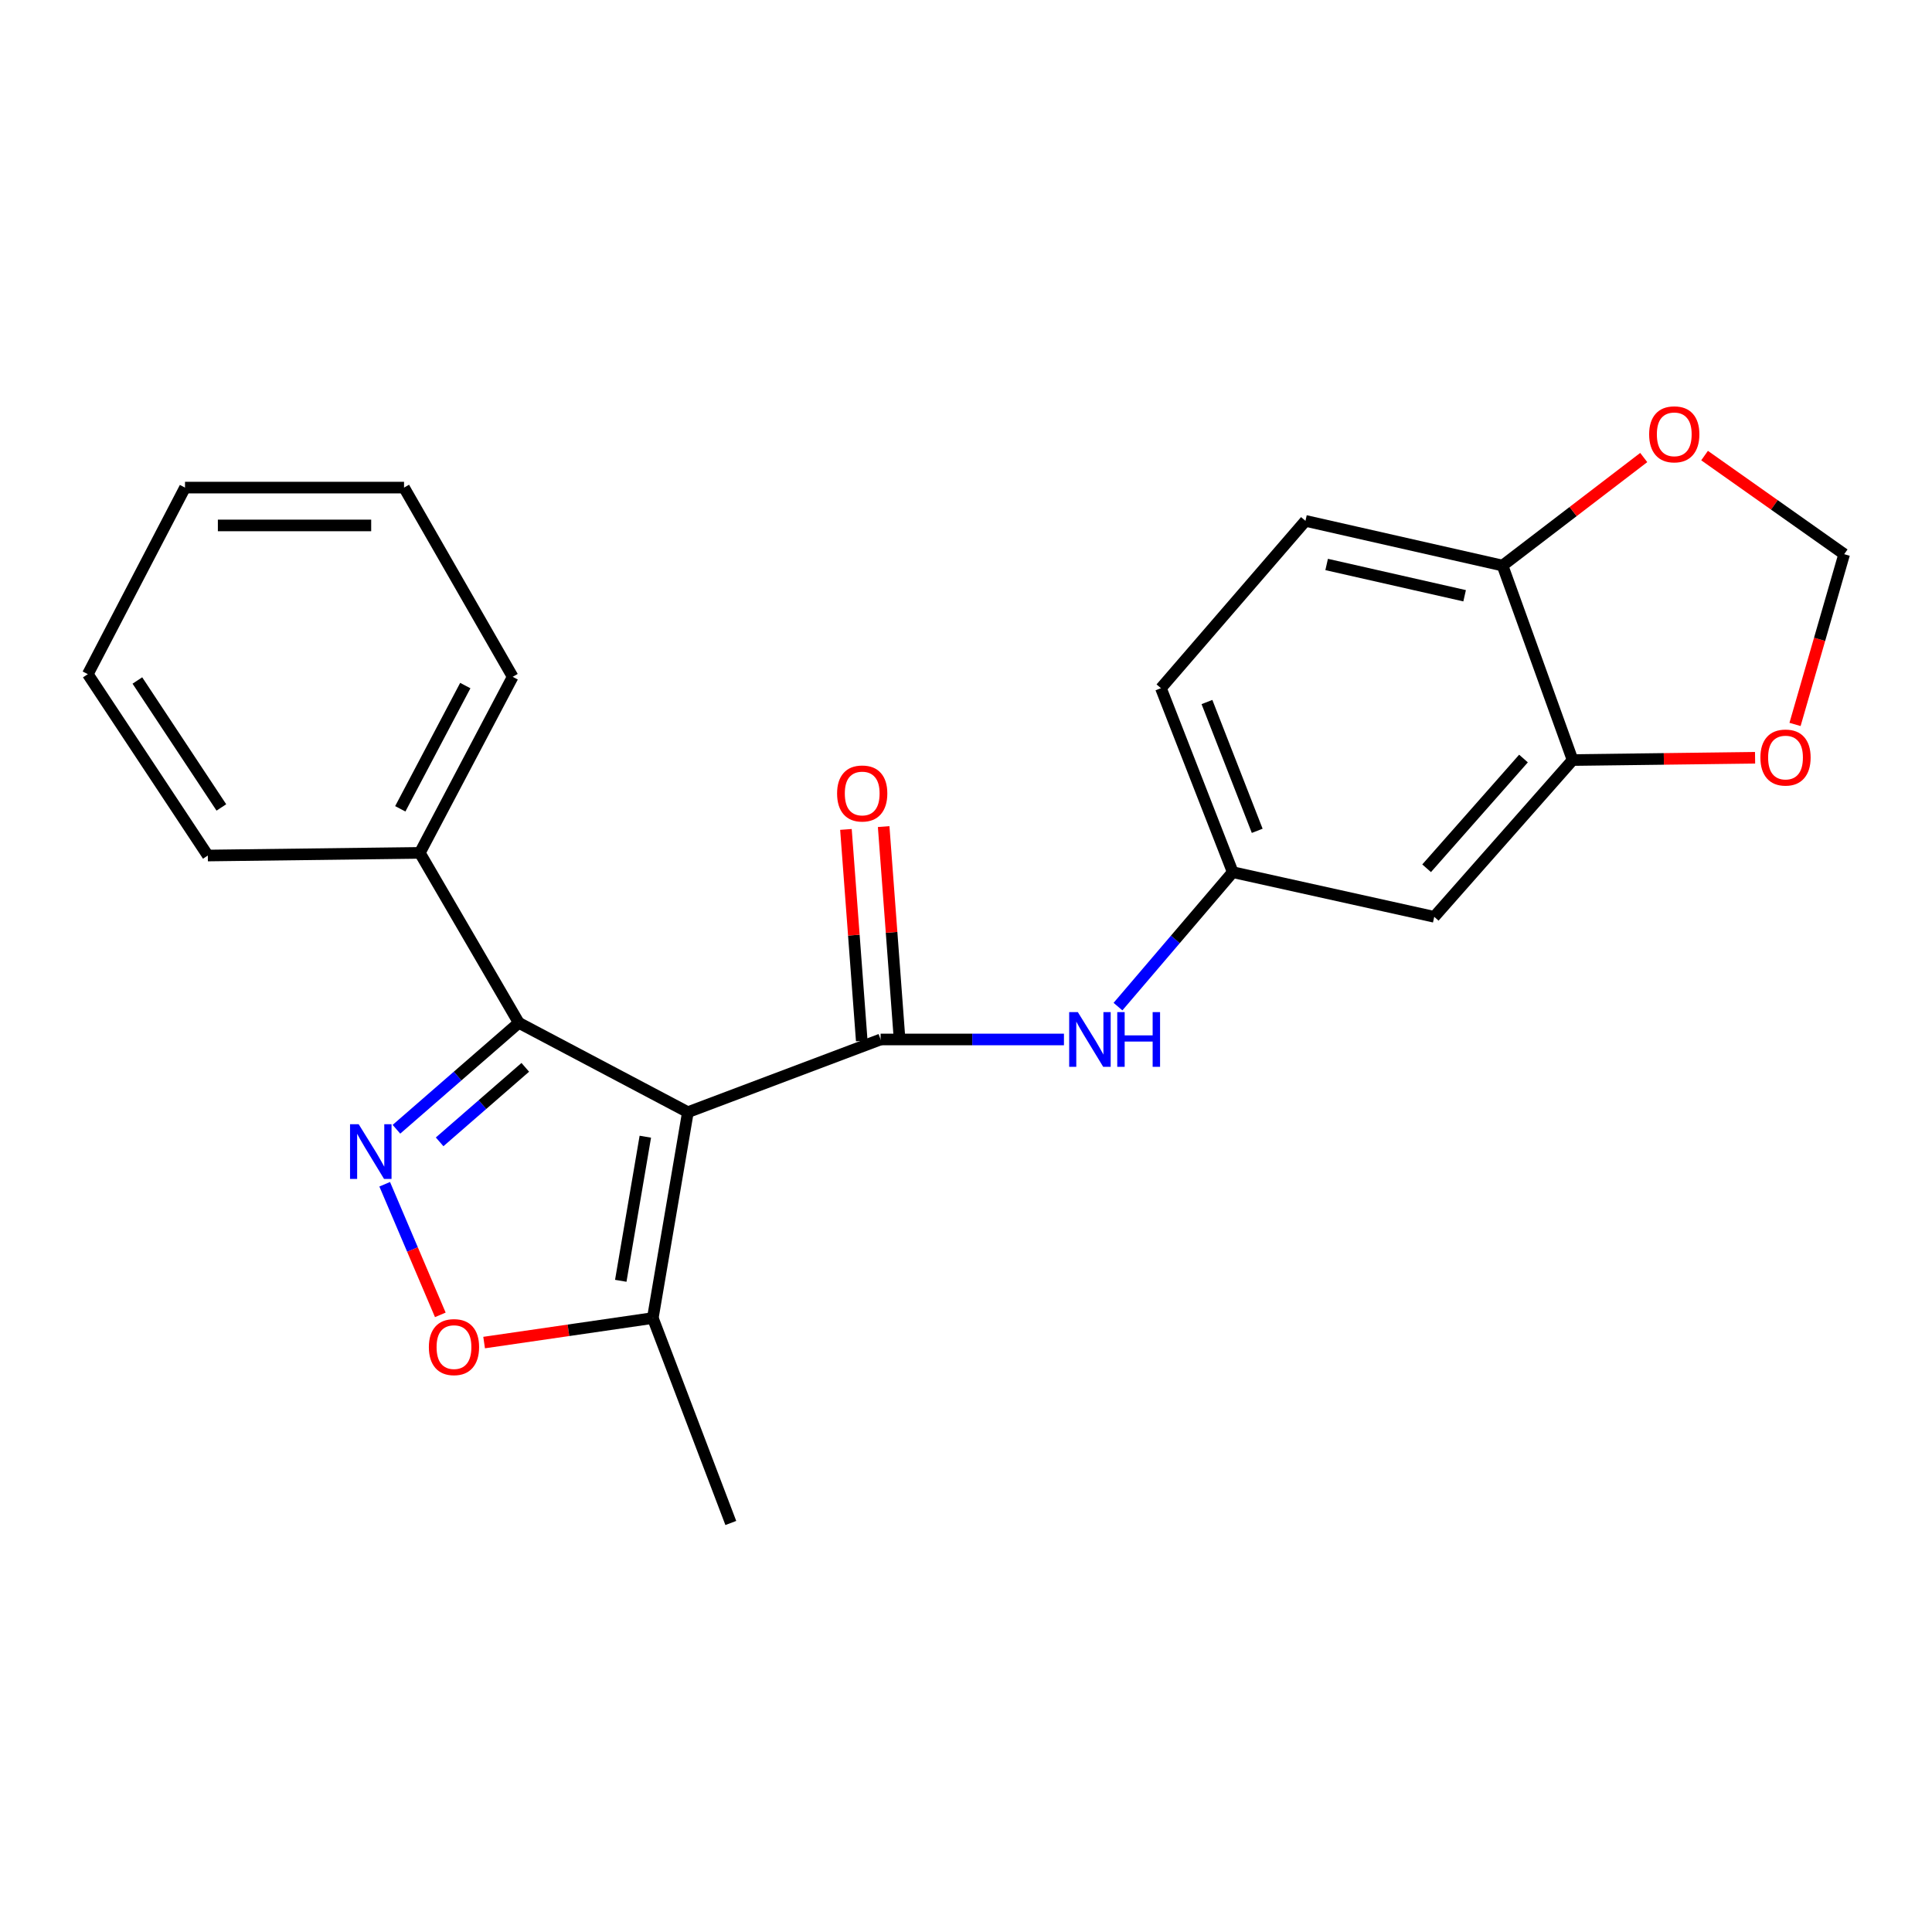 <?xml version='1.0' encoding='iso-8859-1'?>
<svg version='1.1' baseProfile='full'
              xmlns='http://www.w3.org/2000/svg'
                      xmlns:rdkit='http://www.rdkit.org/xml'
                      xmlns:xlink='http://www.w3.org/1999/xlink'
                  xml:space='preserve'
width='1000px' height='1000px' viewBox='0 0 1000 1000'>
<!-- END OF HEADER -->
<rect style='opacity:1.0;fill:#FFFFFF;stroke:none' width='1000' height='1000' x='0' y='0'> </rect>
<path class='bond-0' d='M 356.05,575.661 L 455.806,538.028' style='fill:none;fill-rule:evenodd;stroke:#000000;stroke-width:6px;stroke-linecap:butt;stroke-linejoin:miter;stroke-opacity:1' />
<path class='bond-2' d='M 356.05,575.661 L 268.533,529.411' style='fill:none;fill-rule:evenodd;stroke:#000000;stroke-width:6px;stroke-linecap:butt;stroke-linejoin:miter;stroke-opacity:1' />
<path class='bond-4' d='M 356.05,575.661 L 337.892,682.217' style='fill:none;fill-rule:evenodd;stroke:#000000;stroke-width:6px;stroke-linecap:butt;stroke-linejoin:miter;stroke-opacity:1' />
<path class='bond-4' d='M 334.021,588.354 L 321.31,662.944' style='fill:none;fill-rule:evenodd;stroke:#000000;stroke-width:6px;stroke-linecap:butt;stroke-linejoin:miter;stroke-opacity:1' />
<path class='bond-5' d='M 455.806,538.028 L 503.252,538.028' style='fill:none;fill-rule:evenodd;stroke:#000000;stroke-width:6px;stroke-linecap:butt;stroke-linejoin:miter;stroke-opacity:1' />
<path class='bond-5' d='M 503.252,538.028 L 550.699,538.028' style='fill:none;fill-rule:evenodd;stroke:#0000FF;stroke-width:6px;stroke-linecap:butt;stroke-linejoin:miter;stroke-opacity:1' />
<path class='bond-11' d='M 465.571,537.297 L 461.477,482.573' style='fill:none;fill-rule:evenodd;stroke:#000000;stroke-width:6px;stroke-linecap:butt;stroke-linejoin:miter;stroke-opacity:1' />
<path class='bond-11' d='M 461.477,482.573 L 457.383,427.849' style='fill:none;fill-rule:evenodd;stroke:#FF0000;stroke-width:6px;stroke-linecap:butt;stroke-linejoin:miter;stroke-opacity:1' />
<path class='bond-11' d='M 446.042,538.758 L 441.948,484.034' style='fill:none;fill-rule:evenodd;stroke:#000000;stroke-width:6px;stroke-linecap:butt;stroke-linejoin:miter;stroke-opacity:1' />
<path class='bond-11' d='M 441.948,484.034 L 437.854,429.31' style='fill:none;fill-rule:evenodd;stroke:#FF0000;stroke-width:6px;stroke-linecap:butt;stroke-linejoin:miter;stroke-opacity:1' />
<path class='bond-1' d='M 205.197,584.509 L 236.865,556.96' style='fill:none;fill-rule:evenodd;stroke:#0000FF;stroke-width:6px;stroke-linecap:butt;stroke-linejoin:miter;stroke-opacity:1' />
<path class='bond-1' d='M 236.865,556.96 L 268.533,529.411' style='fill:none;fill-rule:evenodd;stroke:#000000;stroke-width:6px;stroke-linecap:butt;stroke-linejoin:miter;stroke-opacity:1' />
<path class='bond-1' d='M 227.55,591.019 L 249.718,571.735' style='fill:none;fill-rule:evenodd;stroke:#0000FF;stroke-width:6px;stroke-linecap:butt;stroke-linejoin:miter;stroke-opacity:1' />
<path class='bond-1' d='M 249.718,571.735 L 271.886,552.451' style='fill:none;fill-rule:evenodd;stroke:#000000;stroke-width:6px;stroke-linecap:butt;stroke-linejoin:miter;stroke-opacity:1' />
<path class='bond-23' d='M 199.118,612.968 L 213.513,646.768' style='fill:none;fill-rule:evenodd;stroke:#0000FF;stroke-width:6px;stroke-linecap:butt;stroke-linejoin:miter;stroke-opacity:1' />
<path class='bond-23' d='M 213.513,646.768 L 227.907,680.569' style='fill:none;fill-rule:evenodd;stroke:#FF0000;stroke-width:6px;stroke-linecap:butt;stroke-linejoin:miter;stroke-opacity:1' />
<path class='bond-14' d='M 268.533,529.411 L 217.3,441.448' style='fill:none;fill-rule:evenodd;stroke:#000000;stroke-width:6px;stroke-linecap:butt;stroke-linejoin:miter;stroke-opacity:1' />
<path class='bond-3' d='M 250.58,694.909 L 294.236,688.563' style='fill:none;fill-rule:evenodd;stroke:#FF0000;stroke-width:6px;stroke-linecap:butt;stroke-linejoin:miter;stroke-opacity:1' />
<path class='bond-3' d='M 294.236,688.563 L 337.892,682.217' style='fill:none;fill-rule:evenodd;stroke:#000000;stroke-width:6px;stroke-linecap:butt;stroke-linejoin:miter;stroke-opacity:1' />
<path class='bond-17' d='M 337.892,682.217 L 378.266,788.295' style='fill:none;fill-rule:evenodd;stroke:#000000;stroke-width:6px;stroke-linecap:butt;stroke-linejoin:miter;stroke-opacity:1' />
<path class='bond-10' d='M 578.664,521.021 L 608.364,486.229' style='fill:none;fill-rule:evenodd;stroke:#0000FF;stroke-width:6px;stroke-linecap:butt;stroke-linejoin:miter;stroke-opacity:1' />
<path class='bond-10' d='M 608.364,486.229 L 638.064,451.436' style='fill:none;fill-rule:evenodd;stroke:#000000;stroke-width:6px;stroke-linecap:butt;stroke-linejoin:miter;stroke-opacity:1' />
<path class='bond-6' d='M 813.979,393.403 L 742.358,474.544' style='fill:none;fill-rule:evenodd;stroke:#000000;stroke-width:6px;stroke-linecap:butt;stroke-linejoin:miter;stroke-opacity:1' />
<path class='bond-6' d='M 788.554,392.615 L 738.419,449.414' style='fill:none;fill-rule:evenodd;stroke:#000000;stroke-width:6px;stroke-linecap:butt;stroke-linejoin:miter;stroke-opacity:1' />
<path class='bond-9' d='M 813.979,393.403 L 861.202,392.811' style='fill:none;fill-rule:evenodd;stroke:#000000;stroke-width:6px;stroke-linecap:butt;stroke-linejoin:miter;stroke-opacity:1' />
<path class='bond-9' d='M 861.202,392.811 L 908.425,392.219' style='fill:none;fill-rule:evenodd;stroke:#FF0000;stroke-width:6px;stroke-linecap:butt;stroke-linejoin:miter;stroke-opacity:1' />
<path class='bond-25' d='M 813.979,393.403 L 777.717,292.733' style='fill:none;fill-rule:evenodd;stroke:#000000;stroke-width:6px;stroke-linecap:butt;stroke-linejoin:miter;stroke-opacity:1' />
<path class='bond-7' d='M 742.358,474.544 L 638.064,451.436' style='fill:none;fill-rule:evenodd;stroke:#000000;stroke-width:6px;stroke-linecap:butt;stroke-linejoin:miter;stroke-opacity:1' />
<path class='bond-8' d='M 777.717,292.733 L 675.697,269.602' style='fill:none;fill-rule:evenodd;stroke:#000000;stroke-width:6px;stroke-linecap:butt;stroke-linejoin:miter;stroke-opacity:1' />
<path class='bond-8' d='M 758.084,308.362 L 686.67,292.171' style='fill:none;fill-rule:evenodd;stroke:#000000;stroke-width:6px;stroke-linecap:butt;stroke-linejoin:miter;stroke-opacity:1' />
<path class='bond-12' d='M 777.717,292.733 L 814.256,264.772' style='fill:none;fill-rule:evenodd;stroke:#000000;stroke-width:6px;stroke-linecap:butt;stroke-linejoin:miter;stroke-opacity:1' />
<path class='bond-12' d='M 814.256,264.772 L 850.796,236.812' style='fill:none;fill-rule:evenodd;stroke:#FF0000;stroke-width:6px;stroke-linecap:butt;stroke-linejoin:miter;stroke-opacity:1' />
<path class='bond-13' d='M 929.105,374.965 L 941.825,330.906' style='fill:none;fill-rule:evenodd;stroke:#FF0000;stroke-width:6px;stroke-linecap:butt;stroke-linejoin:miter;stroke-opacity:1' />
<path class='bond-13' d='M 941.825,330.906 L 954.545,286.847' style='fill:none;fill-rule:evenodd;stroke:#000000;stroke-width:6px;stroke-linecap:butt;stroke-linejoin:miter;stroke-opacity:1' />
<path class='bond-16' d='M 638.064,451.436 L 600.899,356.205' style='fill:none;fill-rule:evenodd;stroke:#000000;stroke-width:6px;stroke-linecap:butt;stroke-linejoin:miter;stroke-opacity:1' />
<path class='bond-16' d='M 650.733,430.031 L 624.717,363.37' style='fill:none;fill-rule:evenodd;stroke:#000000;stroke-width:6px;stroke-linecap:butt;stroke-linejoin:miter;stroke-opacity:1' />
<path class='bond-26' d='M 882.285,235.807 L 918.415,261.327' style='fill:none;fill-rule:evenodd;stroke:#FF0000;stroke-width:6px;stroke-linecap:butt;stroke-linejoin:miter;stroke-opacity:1' />
<path class='bond-26' d='M 918.415,261.327 L 954.545,286.847' style='fill:none;fill-rule:evenodd;stroke:#000000;stroke-width:6px;stroke-linecap:butt;stroke-linejoin:miter;stroke-opacity:1' />
<path class='bond-18' d='M 217.3,441.448 L 265.367,350.319' style='fill:none;fill-rule:evenodd;stroke:#000000;stroke-width:6px;stroke-linecap:butt;stroke-linejoin:miter;stroke-opacity:1' />
<path class='bond-18' d='M 207.189,418.642 L 240.835,354.852' style='fill:none;fill-rule:evenodd;stroke:#000000;stroke-width:6px;stroke-linecap:butt;stroke-linejoin:miter;stroke-opacity:1' />
<path class='bond-19' d='M 217.3,441.448 L 107.567,442.819' style='fill:none;fill-rule:evenodd;stroke:#000000;stroke-width:6px;stroke-linecap:butt;stroke-linejoin:miter;stroke-opacity:1' />
<path class='bond-15' d='M 675.697,269.602 L 600.899,356.205' style='fill:none;fill-rule:evenodd;stroke:#000000;stroke-width:6px;stroke-linecap:butt;stroke-linejoin:miter;stroke-opacity:1' />
<path class='bond-21' d='M 265.367,350.319 L 209.13,252.38' style='fill:none;fill-rule:evenodd;stroke:#000000;stroke-width:6px;stroke-linecap:butt;stroke-linejoin:miter;stroke-opacity:1' />
<path class='bond-20' d='M 107.567,442.819 L 45.455,348.948' style='fill:none;fill-rule:evenodd;stroke:#000000;stroke-width:6px;stroke-linecap:butt;stroke-linejoin:miter;stroke-opacity:1' />
<path class='bond-20' d='M 114.582,417.932 L 71.103,352.222' style='fill:none;fill-rule:evenodd;stroke:#000000;stroke-width:6px;stroke-linecap:butt;stroke-linejoin:miter;stroke-opacity:1' />
<path class='bond-22' d='M 45.455,348.948 L 95.763,252.38' style='fill:none;fill-rule:evenodd;stroke:#000000;stroke-width:6px;stroke-linecap:butt;stroke-linejoin:miter;stroke-opacity:1' />
<path class='bond-24' d='M 209.13,252.38 L 95.763,252.38' style='fill:none;fill-rule:evenodd;stroke:#000000;stroke-width:6px;stroke-linecap:butt;stroke-linejoin:miter;stroke-opacity:1' />
<path class='bond-24' d='M 192.125,271.963 L 112.768,271.963' style='fill:none;fill-rule:evenodd;stroke:#000000;stroke-width:6px;stroke-linecap:butt;stroke-linejoin:miter;stroke-opacity:1' />
<path  class='atom-2' d='M 185.658 581.9
L 194.938 596.9
Q 195.858 598.38, 197.338 601.06
Q 198.818 603.74, 198.898 603.9
L 198.898 581.9
L 202.658 581.9
L 202.658 610.22
L 198.778 610.22
L 188.818 593.82
Q 187.658 591.9, 186.418 589.7
Q 185.218 587.5, 184.858 586.82
L 184.858 610.22
L 181.178 610.22
L 181.178 581.9
L 185.658 581.9
' fill='#0000FF'/>
<path  class='atom-4' d='M 221.98 697.257
Q 221.98 690.457, 225.34 686.657
Q 228.7 682.857, 234.98 682.857
Q 241.26 682.857, 244.62 686.657
Q 247.98 690.457, 247.98 697.257
Q 247.98 704.137, 244.58 708.057
Q 241.18 711.937, 234.98 711.937
Q 228.74 711.937, 225.34 708.057
Q 221.98 704.177, 221.98 697.257
M 234.98 708.737
Q 239.3 708.737, 241.62 705.857
Q 243.98 702.937, 243.98 697.257
Q 243.98 691.697, 241.62 688.897
Q 239.3 686.057, 234.98 686.057
Q 230.66 686.057, 228.3 688.857
Q 225.98 691.657, 225.98 697.257
Q 225.98 702.977, 228.3 705.857
Q 230.66 708.737, 234.98 708.737
' fill='#FF0000'/>
<path  class='atom-6' d='M 557.887 523.868
L 567.167 538.868
Q 568.087 540.348, 569.567 543.028
Q 571.047 545.708, 571.127 545.868
L 571.127 523.868
L 574.887 523.868
L 574.887 552.188
L 571.007 552.188
L 561.047 535.788
Q 559.887 533.868, 558.647 531.668
Q 557.447 529.468, 557.087 528.788
L 557.087 552.188
L 553.407 552.188
L 553.407 523.868
L 557.887 523.868
' fill='#0000FF'/>
<path  class='atom-6' d='M 578.287 523.868
L 582.127 523.868
L 582.127 535.908
L 596.607 535.908
L 596.607 523.868
L 600.447 523.868
L 600.447 552.188
L 596.607 552.188
L 596.607 539.108
L 582.127 539.108
L 582.127 552.188
L 578.287 552.188
L 578.287 523.868
' fill='#0000FF'/>
<path  class='atom-10' d='M 911.18 392.101
Q 911.18 385.301, 914.54 381.501
Q 917.9 377.701, 924.18 377.701
Q 930.46 377.701, 933.82 381.501
Q 937.18 385.301, 937.18 392.101
Q 937.18 398.981, 933.78 402.901
Q 930.38 406.781, 924.18 406.781
Q 917.94 406.781, 914.54 402.901
Q 911.18 399.021, 911.18 392.101
M 924.18 403.581
Q 928.5 403.581, 930.82 400.701
Q 933.18 397.781, 933.18 392.101
Q 933.18 386.541, 930.82 383.741
Q 928.5 380.901, 924.18 380.901
Q 919.86 380.901, 917.5 383.701
Q 915.18 386.501, 915.18 392.101
Q 915.18 397.821, 917.5 400.701
Q 919.86 403.581, 924.18 403.581
' fill='#FF0000'/>
<path  class='atom-12' d='M 433.276 410.706
Q 433.276 403.906, 436.636 400.106
Q 439.996 396.306, 446.276 396.306
Q 452.556 396.306, 455.916 400.106
Q 459.276 403.906, 459.276 410.706
Q 459.276 417.586, 455.876 421.506
Q 452.476 425.386, 446.276 425.386
Q 440.036 425.386, 436.636 421.506
Q 433.276 417.626, 433.276 410.706
M 446.276 422.186
Q 450.596 422.186, 452.916 419.306
Q 455.276 416.386, 455.276 410.706
Q 455.276 405.146, 452.916 402.346
Q 450.596 399.506, 446.276 399.506
Q 441.956 399.506, 439.596 402.306
Q 437.276 405.106, 437.276 410.706
Q 437.276 416.426, 439.596 419.306
Q 441.956 422.186, 446.276 422.186
' fill='#FF0000'/>
<path  class='atom-13' d='M 853.593 224.803
Q 853.593 218.003, 856.953 214.203
Q 860.313 210.403, 866.593 210.403
Q 872.873 210.403, 876.233 214.203
Q 879.593 218.003, 879.593 224.803
Q 879.593 231.683, 876.193 235.603
Q 872.793 239.483, 866.593 239.483
Q 860.353 239.483, 856.953 235.603
Q 853.593 231.723, 853.593 224.803
M 866.593 236.283
Q 870.913 236.283, 873.233 233.403
Q 875.593 230.483, 875.593 224.803
Q 875.593 219.243, 873.233 216.443
Q 870.913 213.603, 866.593 213.603
Q 862.273 213.603, 859.913 216.403
Q 857.593 219.203, 857.593 224.803
Q 857.593 230.523, 859.913 233.403
Q 862.273 236.283, 866.593 236.283
' fill='#FF0000'/>
</svg>
